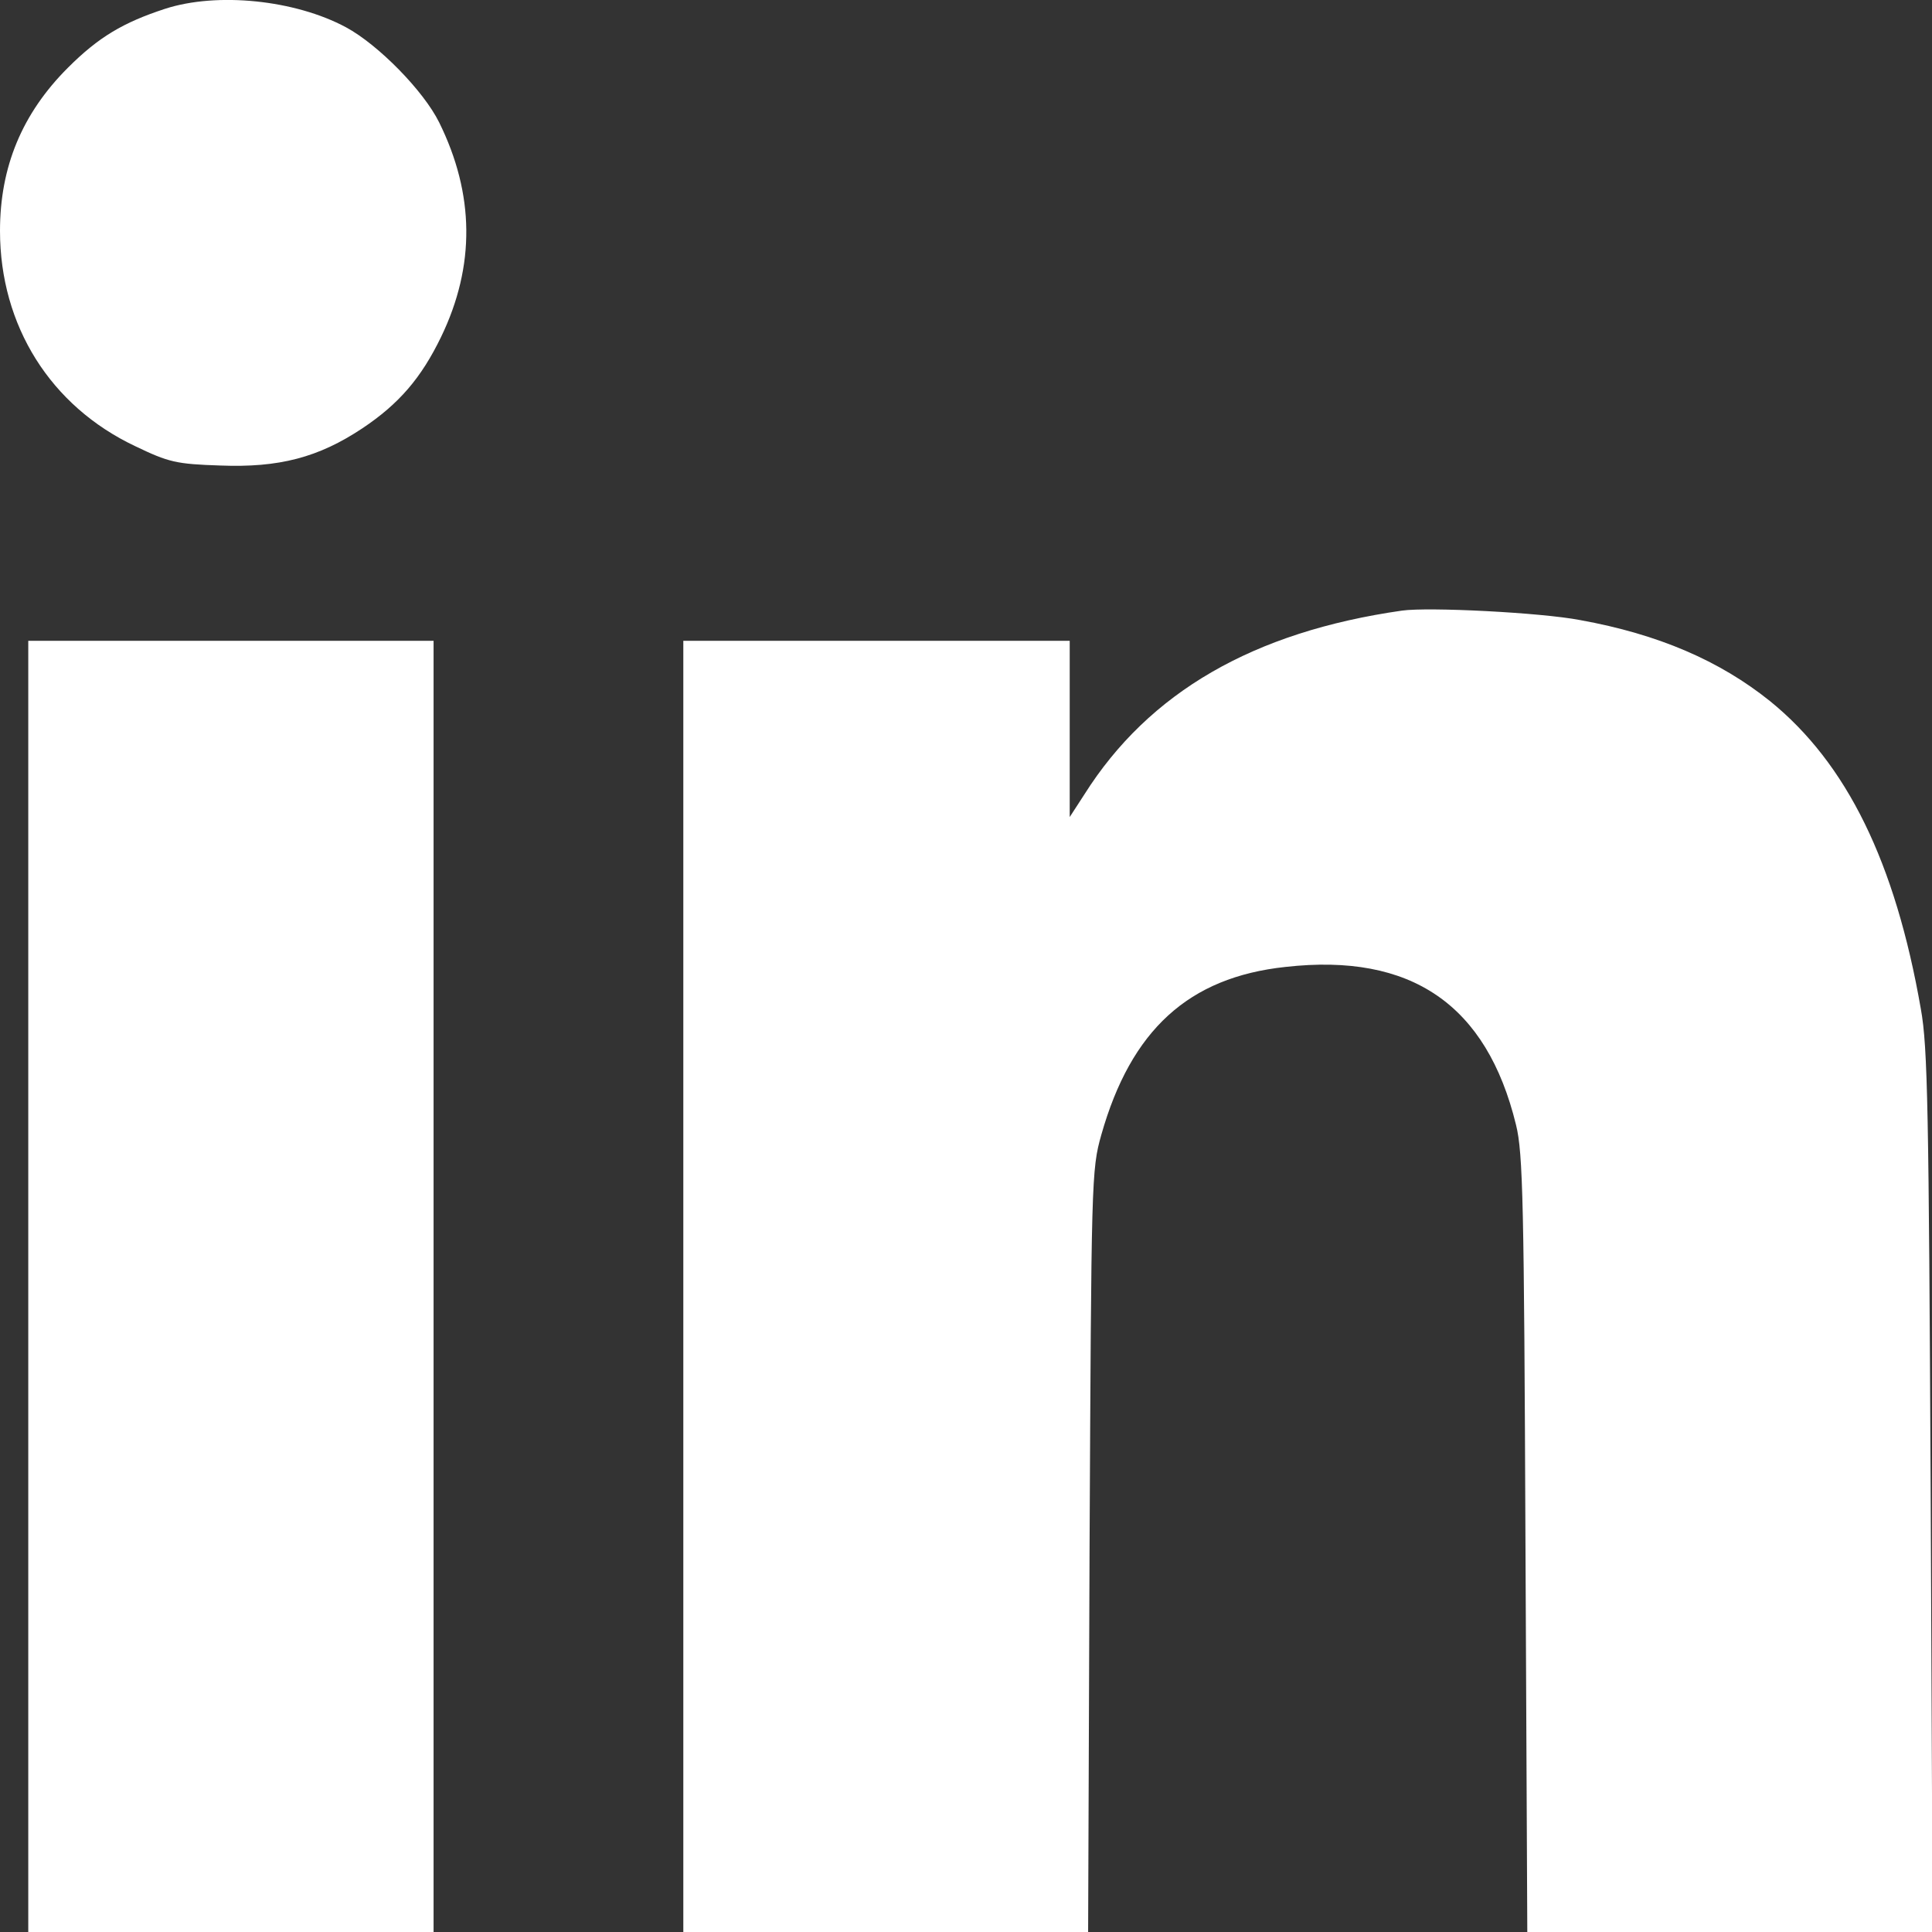 <svg width="19" height="19" viewBox="0 0 19 19" fill="none" xmlns="http://www.w3.org/2000/svg">
<rect x="0" y="0" width="19" height="19" fill="#333333" stroke="none"/>
<path d="M1.622 0.087C1.21 0.222 0.969 0.365 0.667 0.667C0.218 1.116 0 1.64 0 2.27C0 3.202 0.496 3.994 1.33 4.388C1.659 4.546 1.733 4.564 2.164 4.578C2.744 4.601 3.133 4.499 3.564 4.212C3.925 3.971 4.143 3.716 4.338 3.313C4.676 2.613 4.667 1.909 4.319 1.204C4.166 0.894 3.721 0.44 3.402 0.268C2.901 -0.001 2.136 -0.08 1.622 0.087Z" fill="white"/>
<path d="M13.787 6.005C12.327 6.214 11.299 6.807 10.664 7.813L10.52 8.035V7.169V6.302H8.62H6.72V12.651V19H8.713H10.701L10.715 15.256C10.733 11.59 10.733 11.506 10.831 11.159C11.123 10.13 11.688 9.611 12.643 9.509C13.88 9.37 14.621 9.88 14.909 11.062C14.978 11.339 14.988 11.826 15.002 15.186L15.02 19H17.013H19.006L18.987 14.676C18.968 10.932 18.959 10.297 18.89 9.921C18.639 8.48 18.162 7.507 17.407 6.895C16.911 6.497 16.308 6.237 15.539 6.098C15.154 6.024 14.047 5.968 13.787 6.005Z" fill="white"/>
<path d="M0.278 12.651V19H2.271H4.264V12.651V6.302H2.271H0.278V12.651Z" fill="white"/>
</svg>
